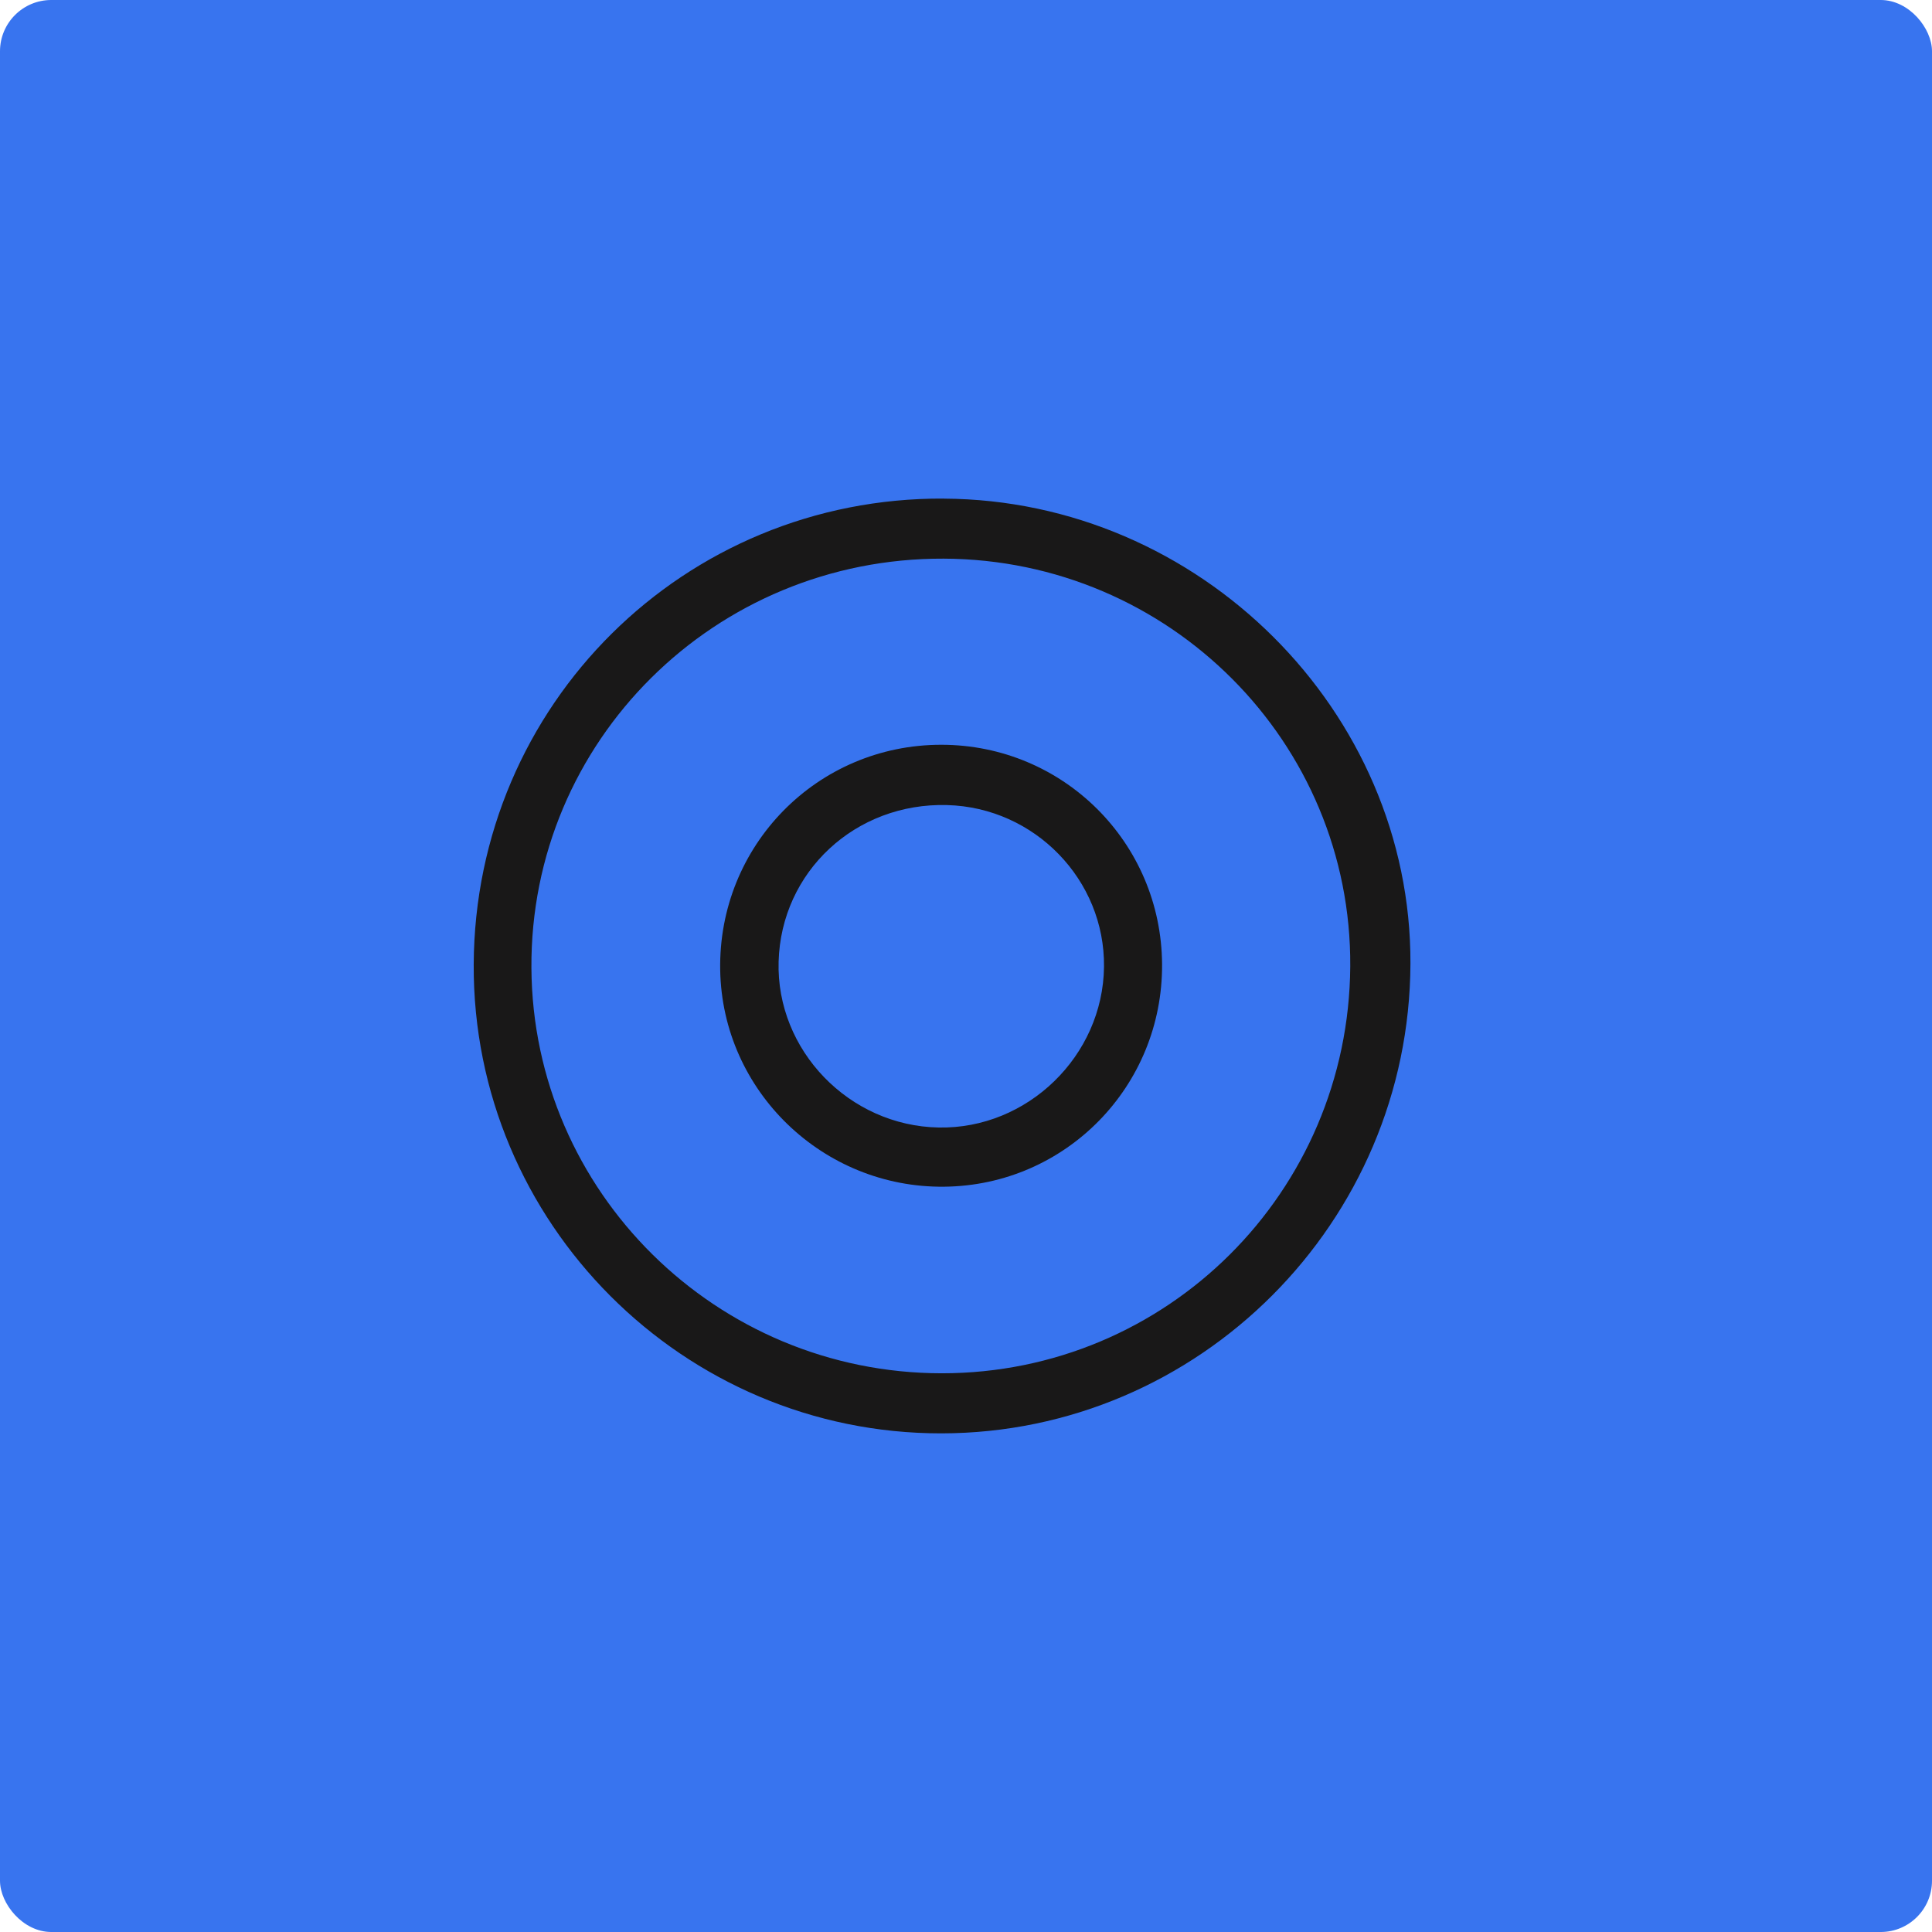 <svg xmlns="http://www.w3.org/2000/svg" id="Layer_1" data-name="Layer 1" viewBox="0 0 327.09 327.09"><defs><style>      .cls-1 {        fill: #191818;      }      .cls-2 {        fill: #3874ef;      }    </style></defs><rect class="cls-2" x="0" width="327.09" height="327.09" rx="8.68" ry="8.68"></rect><g><path class="cls-1" d="M159.8,84.42c43.26,.22,79.14,35.97,78.99,78.71-.15,43.8-35.76,79.48-79.39,79.54-43.74,.06-79.4-35.67-79.2-79.38,.2-44,35.62-79.11,79.6-78.88Zm-.35,148.08c38.1,0,68.88-30.65,69.15-68.87,.26-37.93-30.61-68.9-68.83-69.05-38.76-.15-70.04,30.9-69.8,69.3,.23,37.91,31.32,68.61,69.49,68.62Z"></path><path class="cls-1" d="M196.74,163.26c.12,20.65-16.31,37.43-36.87,37.65-20.56,.23-37.58-16.22-37.94-36.67-.37-21.07,16.42-38.17,37.46-38.15,20.61,.02,37.23,16.56,37.35,37.17Zm-37.83,27.63c15.05,.29,27.83-12.13,28-27.21,.17-14.71-11.73-26.98-26.56-27.38-15.51-.43-28.1,11.26-28.53,26.5-.43,15,11.92,27.81,27.09,28.09Z"></path></g></svg>